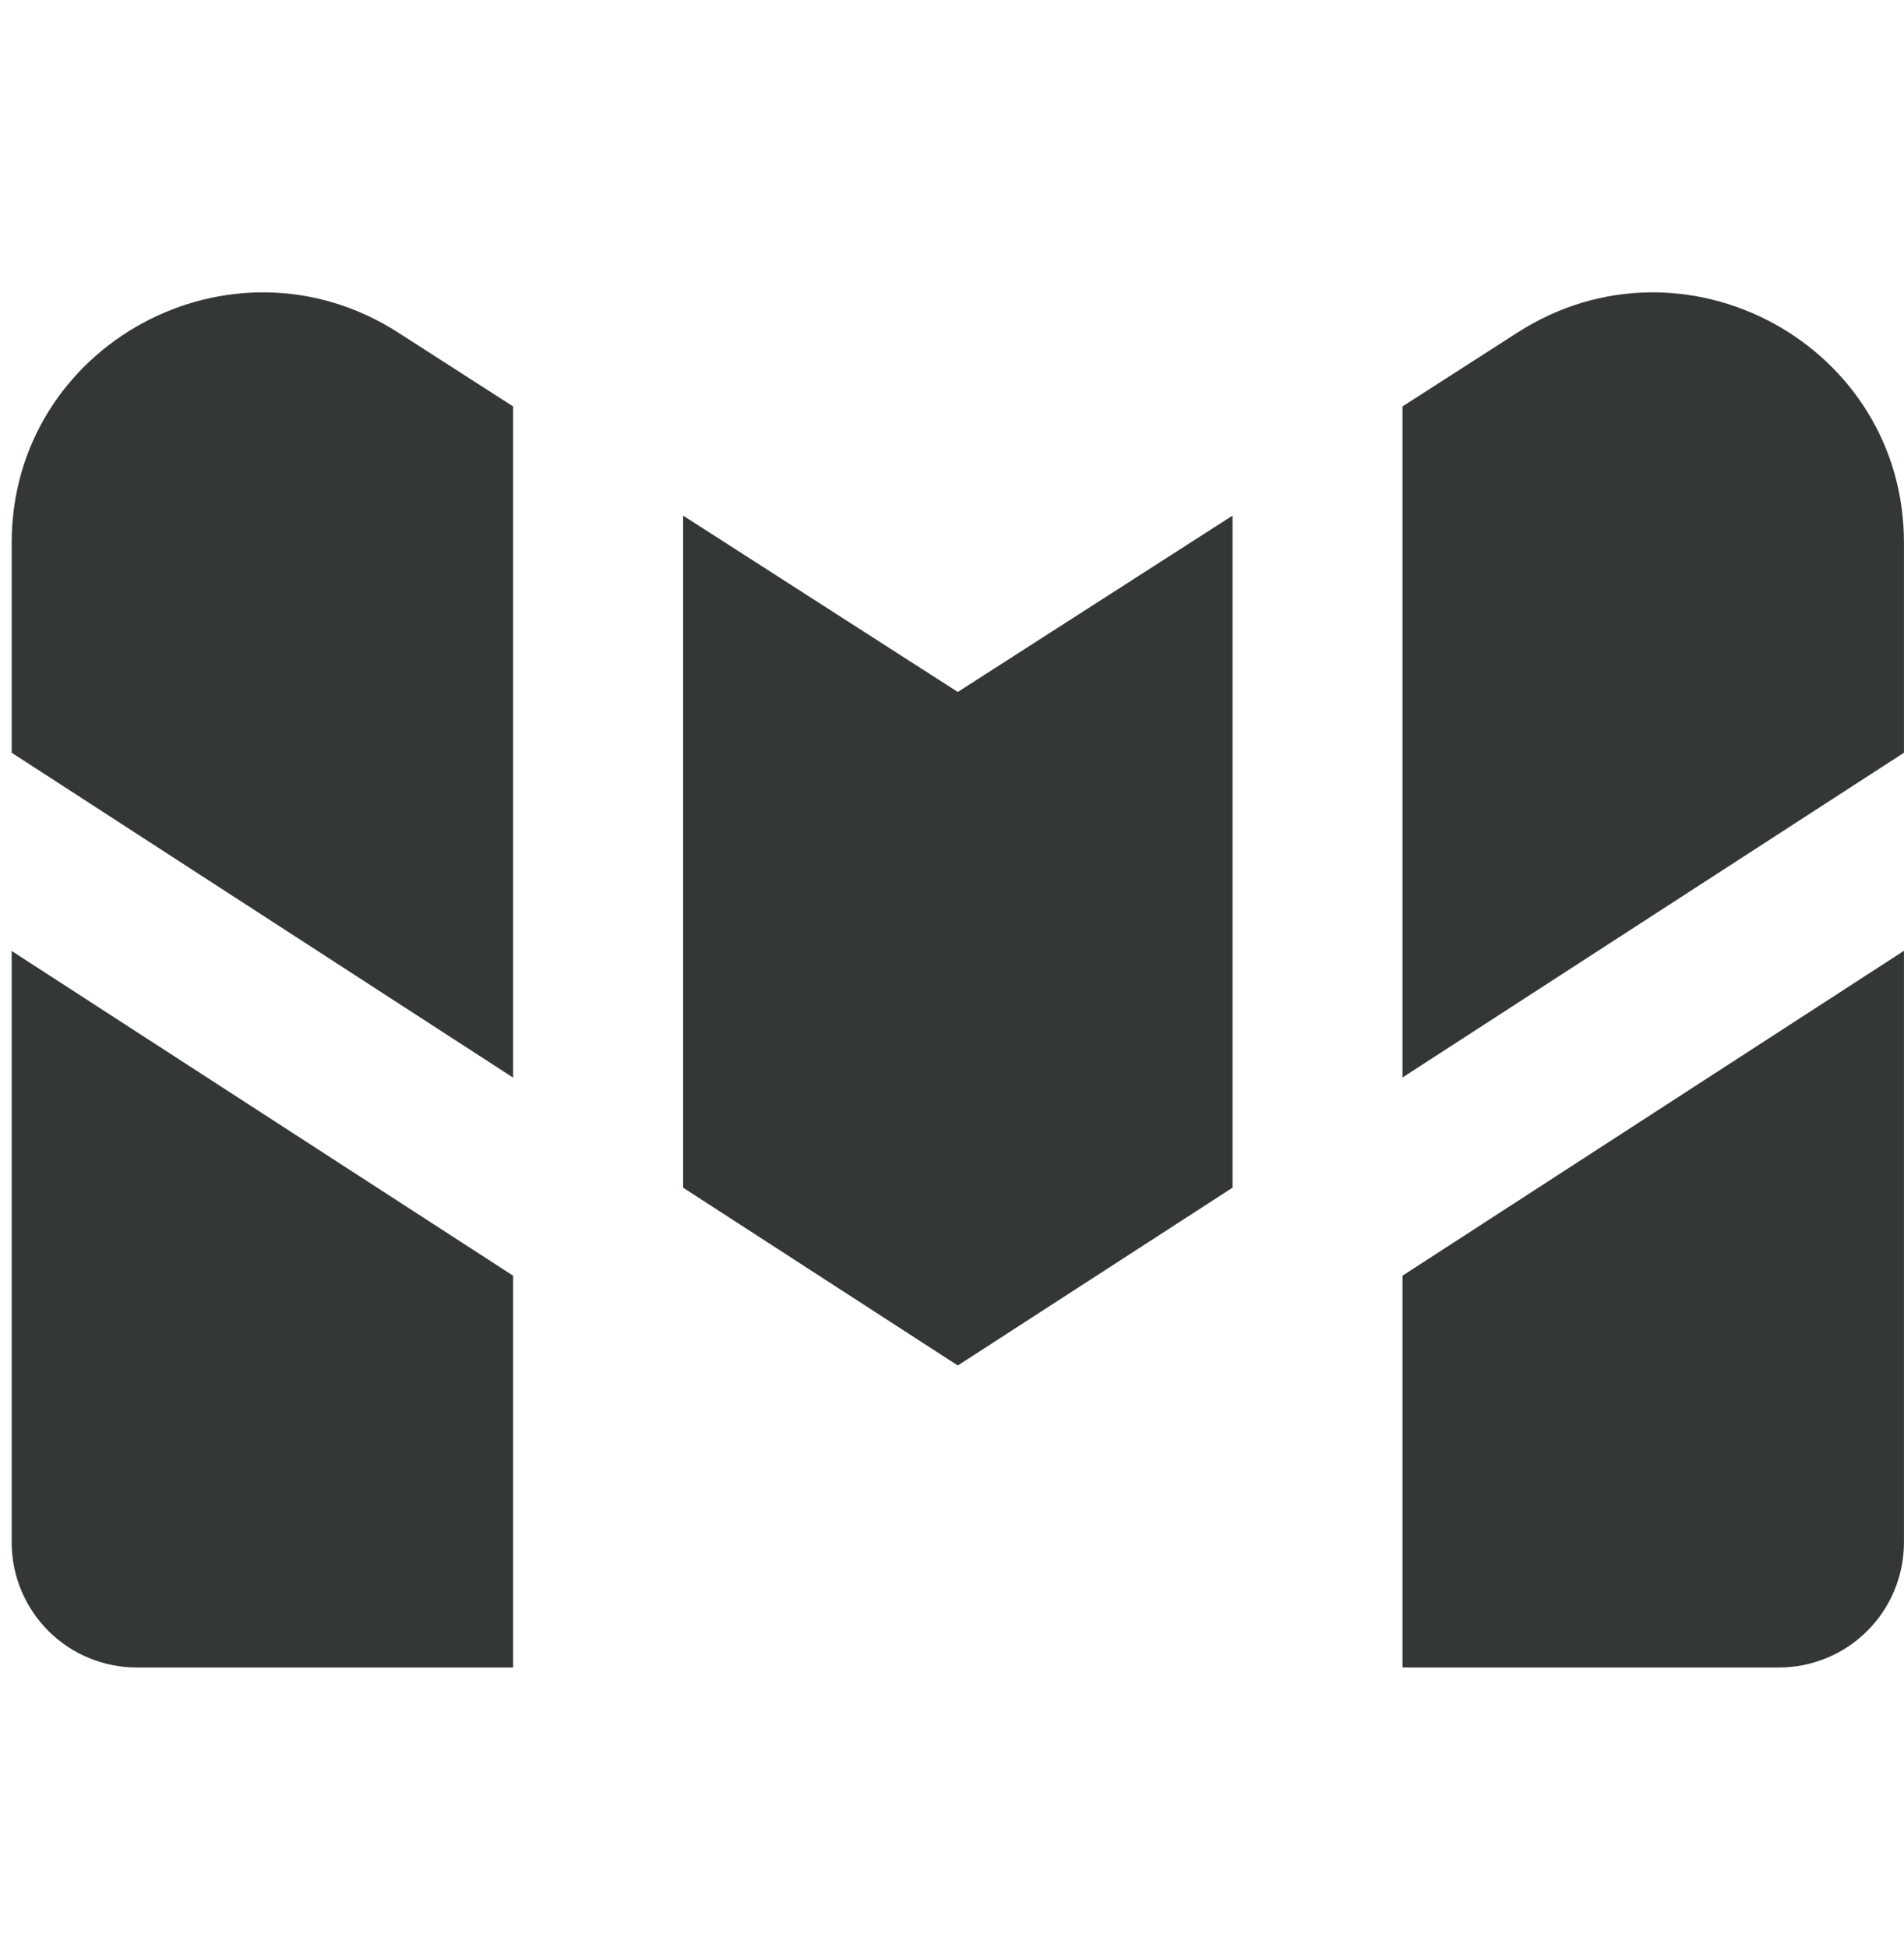 <svg width="44" height="45" viewBox="0 0 44 45" fill="none" xmlns="http://www.w3.org/2000/svg">
<path fill-rule="evenodd" clip-rule="evenodd" d="M0.27 21.97V35.638C0.27 36.017 0.346 36.393 0.492 36.744C0.638 37.094 0.852 37.413 1.121 37.681C1.39 37.949 1.709 38.161 2.06 38.305C2.411 38.45 2.788 38.524 3.167 38.523H11.857V29.471L0.27 21.97ZM28.483 27.438L22.134 31.546L15.786 27.438V11.912L22.134 15.986L28.483 11.912V27.438ZM32.411 29.471V38.523H41.102C41.481 38.524 41.857 38.45 42.209 38.305C42.56 38.161 42.879 37.949 43.148 37.681C43.417 37.413 43.631 37.094 43.777 36.744C43.923 36.393 43.998 36.017 43.999 35.638V21.966L32.411 29.471ZM43.999 17.39L32.411 24.892V9.389L35.074 7.679C38.927 5.212 43.999 7.968 43.999 12.538V17.39ZM11.857 9.389V24.895L0.27 17.39V12.538C0.27 7.968 5.342 5.212 9.195 7.679L11.857 9.389Z" fill="#333735"/>
</svg>

